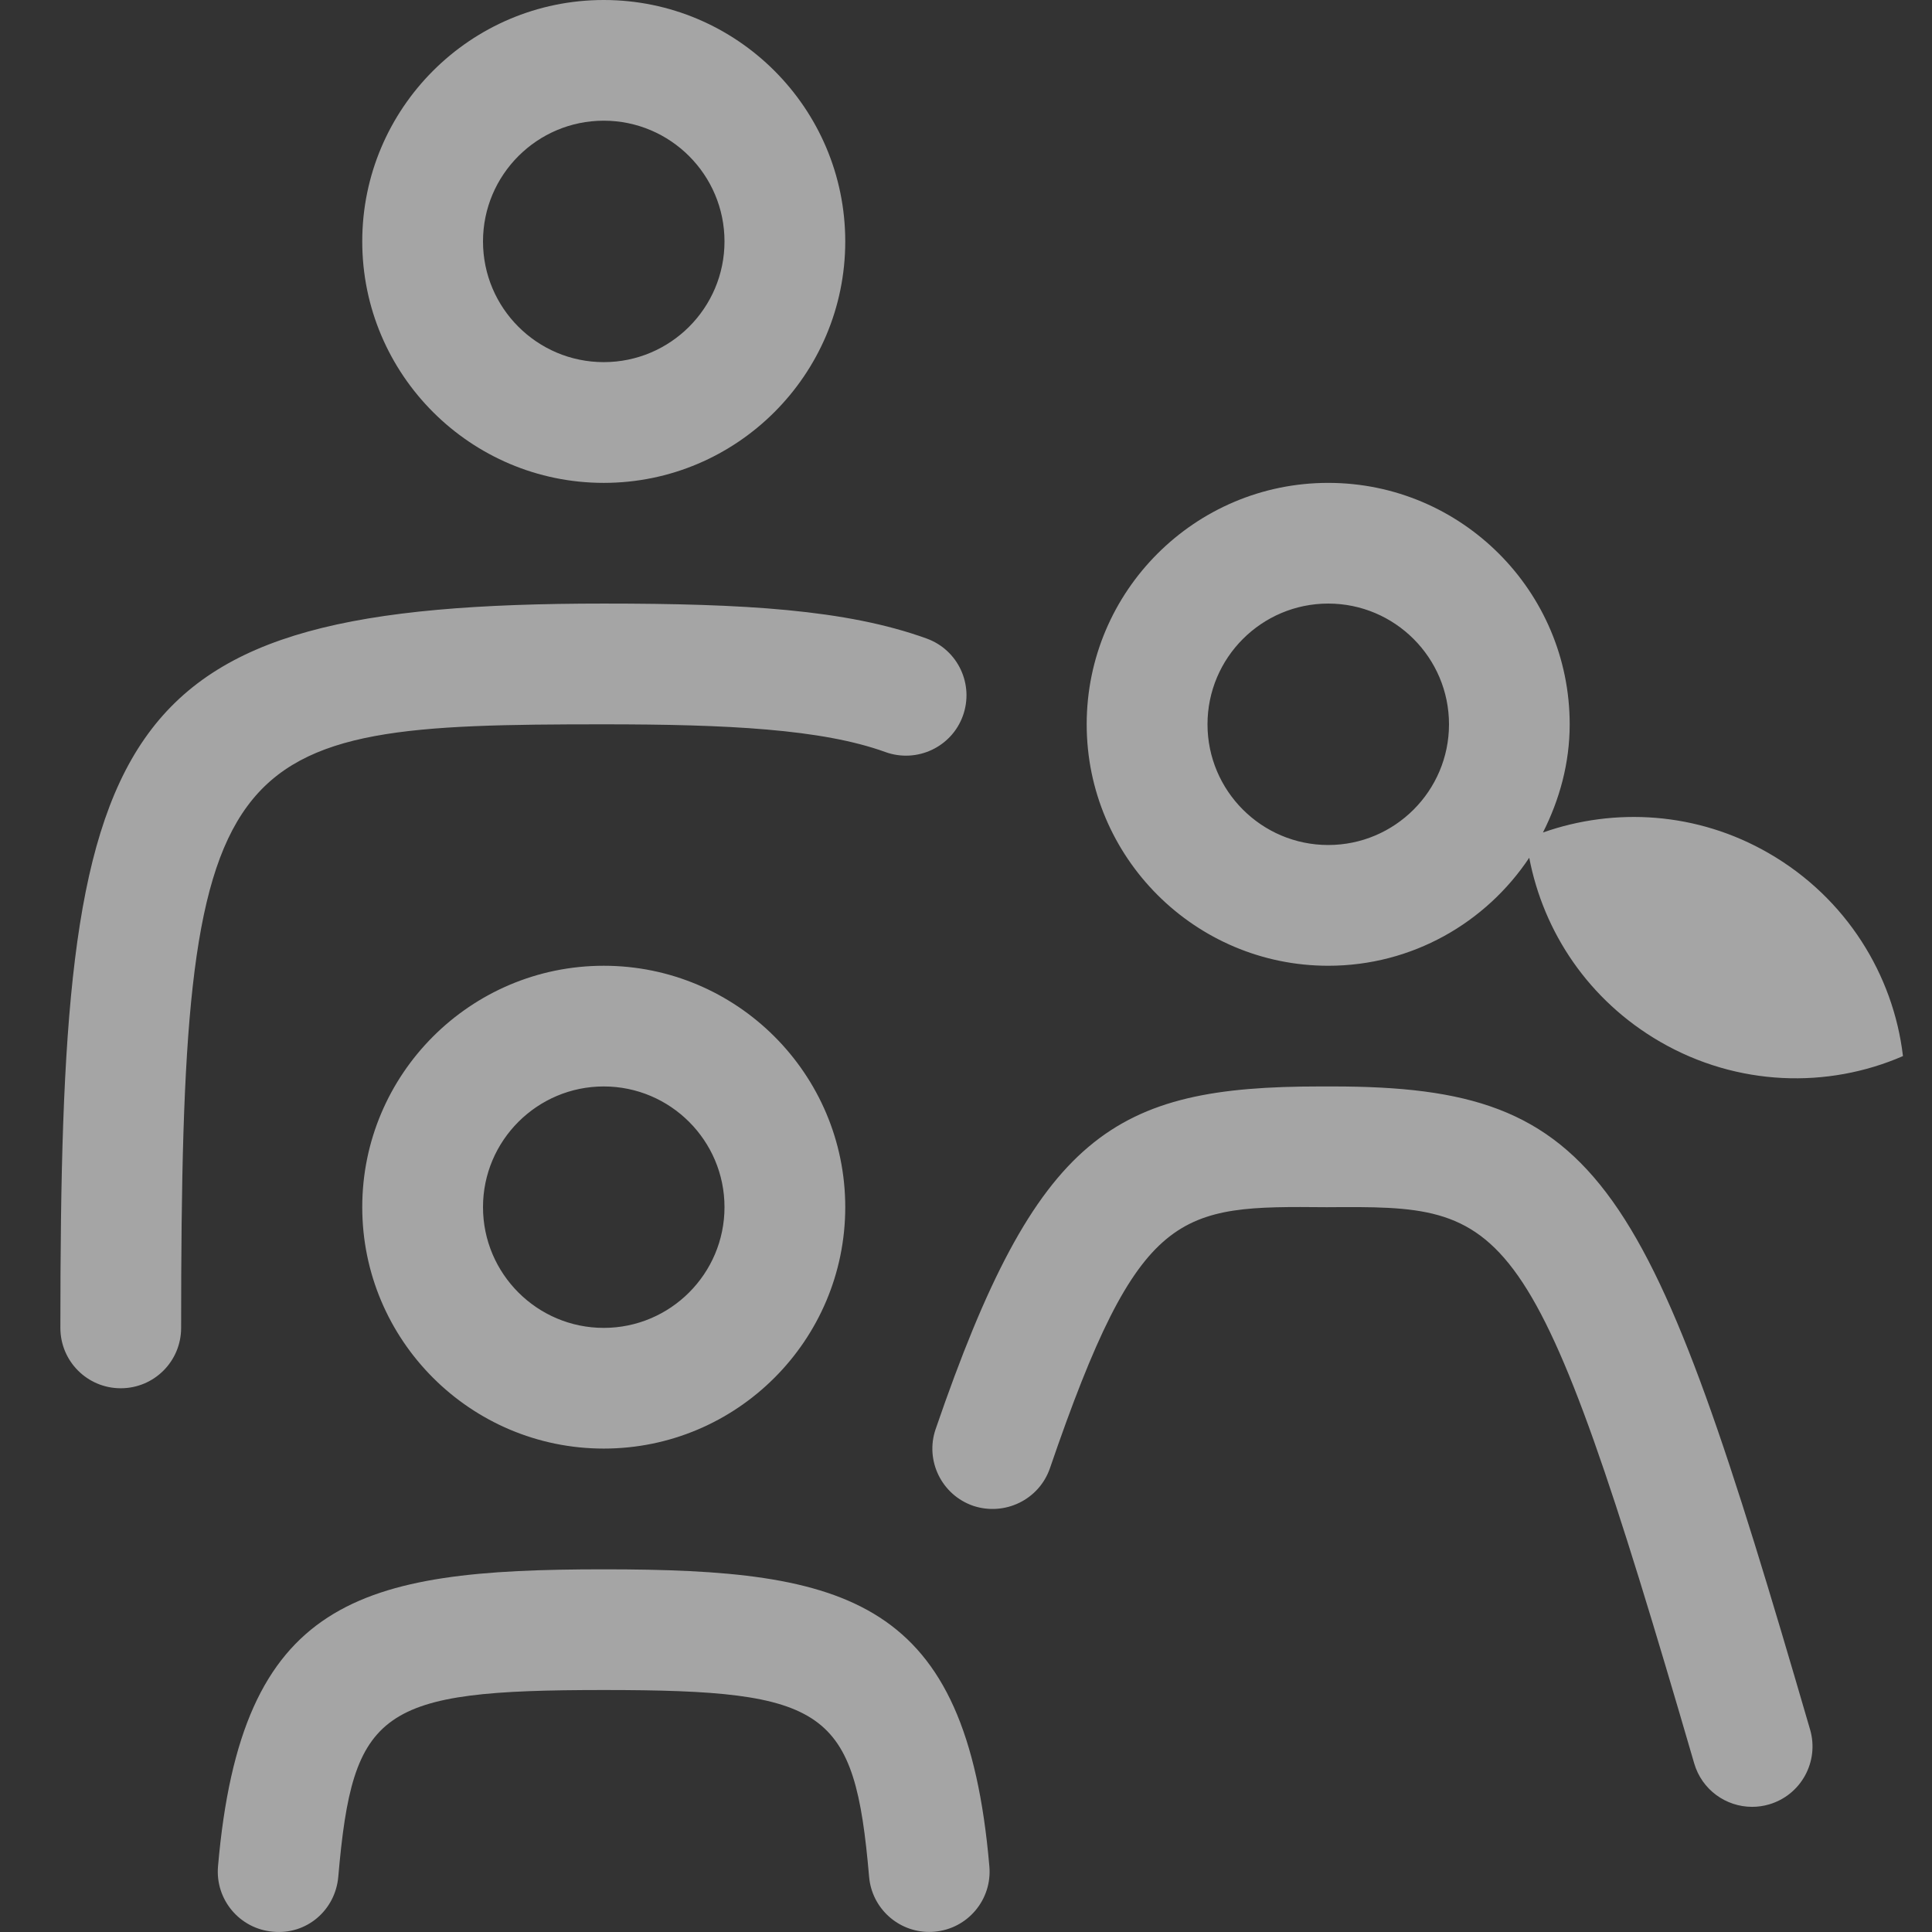 <svg xmlns="http://www.w3.org/2000/svg" width="32" height="32" viewBox="0 0 32 32"><rect x="0" y="0" width="32" height="32" fill="#333333" stroke="none"/><path d="M10 7.998C12.206 7.998 14 6.204 14 3.999C14 1.794 12.206 0 10 0C7.794 0 6 1.794 6 3.999C6 6.204 7.794 7.998 10 7.998ZM10 1.999C11.103 1.999 12 2.896 12 3.999C12 5.102 11.103 5.998 10 5.998C8.897 5.998 8 5.102 8 3.999C8 2.896 8.897 1.999 10 1.999ZM6 19.994C6 22.2 7.794 23.993 10 23.993C12.206 23.993 14 22.2 14 19.994C14 17.789 12.206 15.996 10 15.996C7.794 15.996 6 17.789 6 19.994ZM12 19.994C12 21.097 11.103 21.994 10 21.994C8.897 21.994 8 21.097 8 19.994C8 18.892 8.897 17.995 10 17.995C11.103 17.995 12 18.892 12 19.994ZM22 15.996C23.389 15.996 24.611 15.284 25.329 14.207C25.565 15.437 26.31 16.567 27.497 17.255C28.777 17.996 30.274 18.034 31.519 17.492C31.361 16.15 30.582 14.874 29.298 14.133C28.109 13.445 26.741 13.371 25.556 13.789C25.83 13.247 25.999 12.643 25.999 11.997C25.999 9.791 24.205 7.998 21.999 7.998C19.793 7.998 17.999 9.791 17.999 11.997C17.999 14.202 19.794 15.996 22 15.996ZM22 9.997C23.103 9.997 24 10.894 24 11.997C24 13.099 23.103 13.996 22 13.996C20.897 13.996 20 13.099 20 11.997C20 10.894 20.897 9.997 22 9.997ZM10 25.993C5.946 25.993 3.994 26.478 3.611 30.913C3.563 31.463 3.97 31.948 4.521 31.995C5.081 32.049 5.555 31.636 5.603 31.085C5.843 28.311 6.294 27.992 9.999 27.992C13.704 27.992 14.155 28.31 14.395 31.085C14.44 31.606 14.876 31.999 15.39 31.999C15.418 31.999 15.448 31.998 15.477 31.995C16.028 31.948 16.435 31.463 16.387 30.913C16.006 26.478 14.054 25.993 10 25.993ZM10 11.997C12.04 11.997 13.614 12.075 14.667 12.457C15.185 12.643 15.76 12.376 15.948 11.857C16.136 11.337 15.868 10.764 15.348 10.576C14.017 10.094 12.314 9.997 10 9.997C1.721 9.997 1 11.964 1 21.994C1 22.547 1.447 22.994 2 22.994C2.553 22.994 3 22.547 3 21.994C3 12.275 3.593 11.997 10 11.997ZM22.072 17.995C22.002 17.994 21.933 17.994 21.867 17.995C18.444 17.995 17.177 18.773 15.497 23.671C15.318 24.192 15.597 24.761 16.119 24.941C16.642 25.115 17.21 24.84 17.39 24.319C18.876 19.982 19.518 19.973 21.977 19.995C24.997 19.974 25.375 19.979 28.061 29.206C28.188 29.644 28.587 29.927 29.021 29.927C29.113 29.927 29.208 29.914 29.3 29.887C29.83 29.733 30.135 29.178 29.981 28.648C27.322 19.514 26.552 17.995 22.072 17.995Z" fill="#fff" opacity=".56"/></svg>